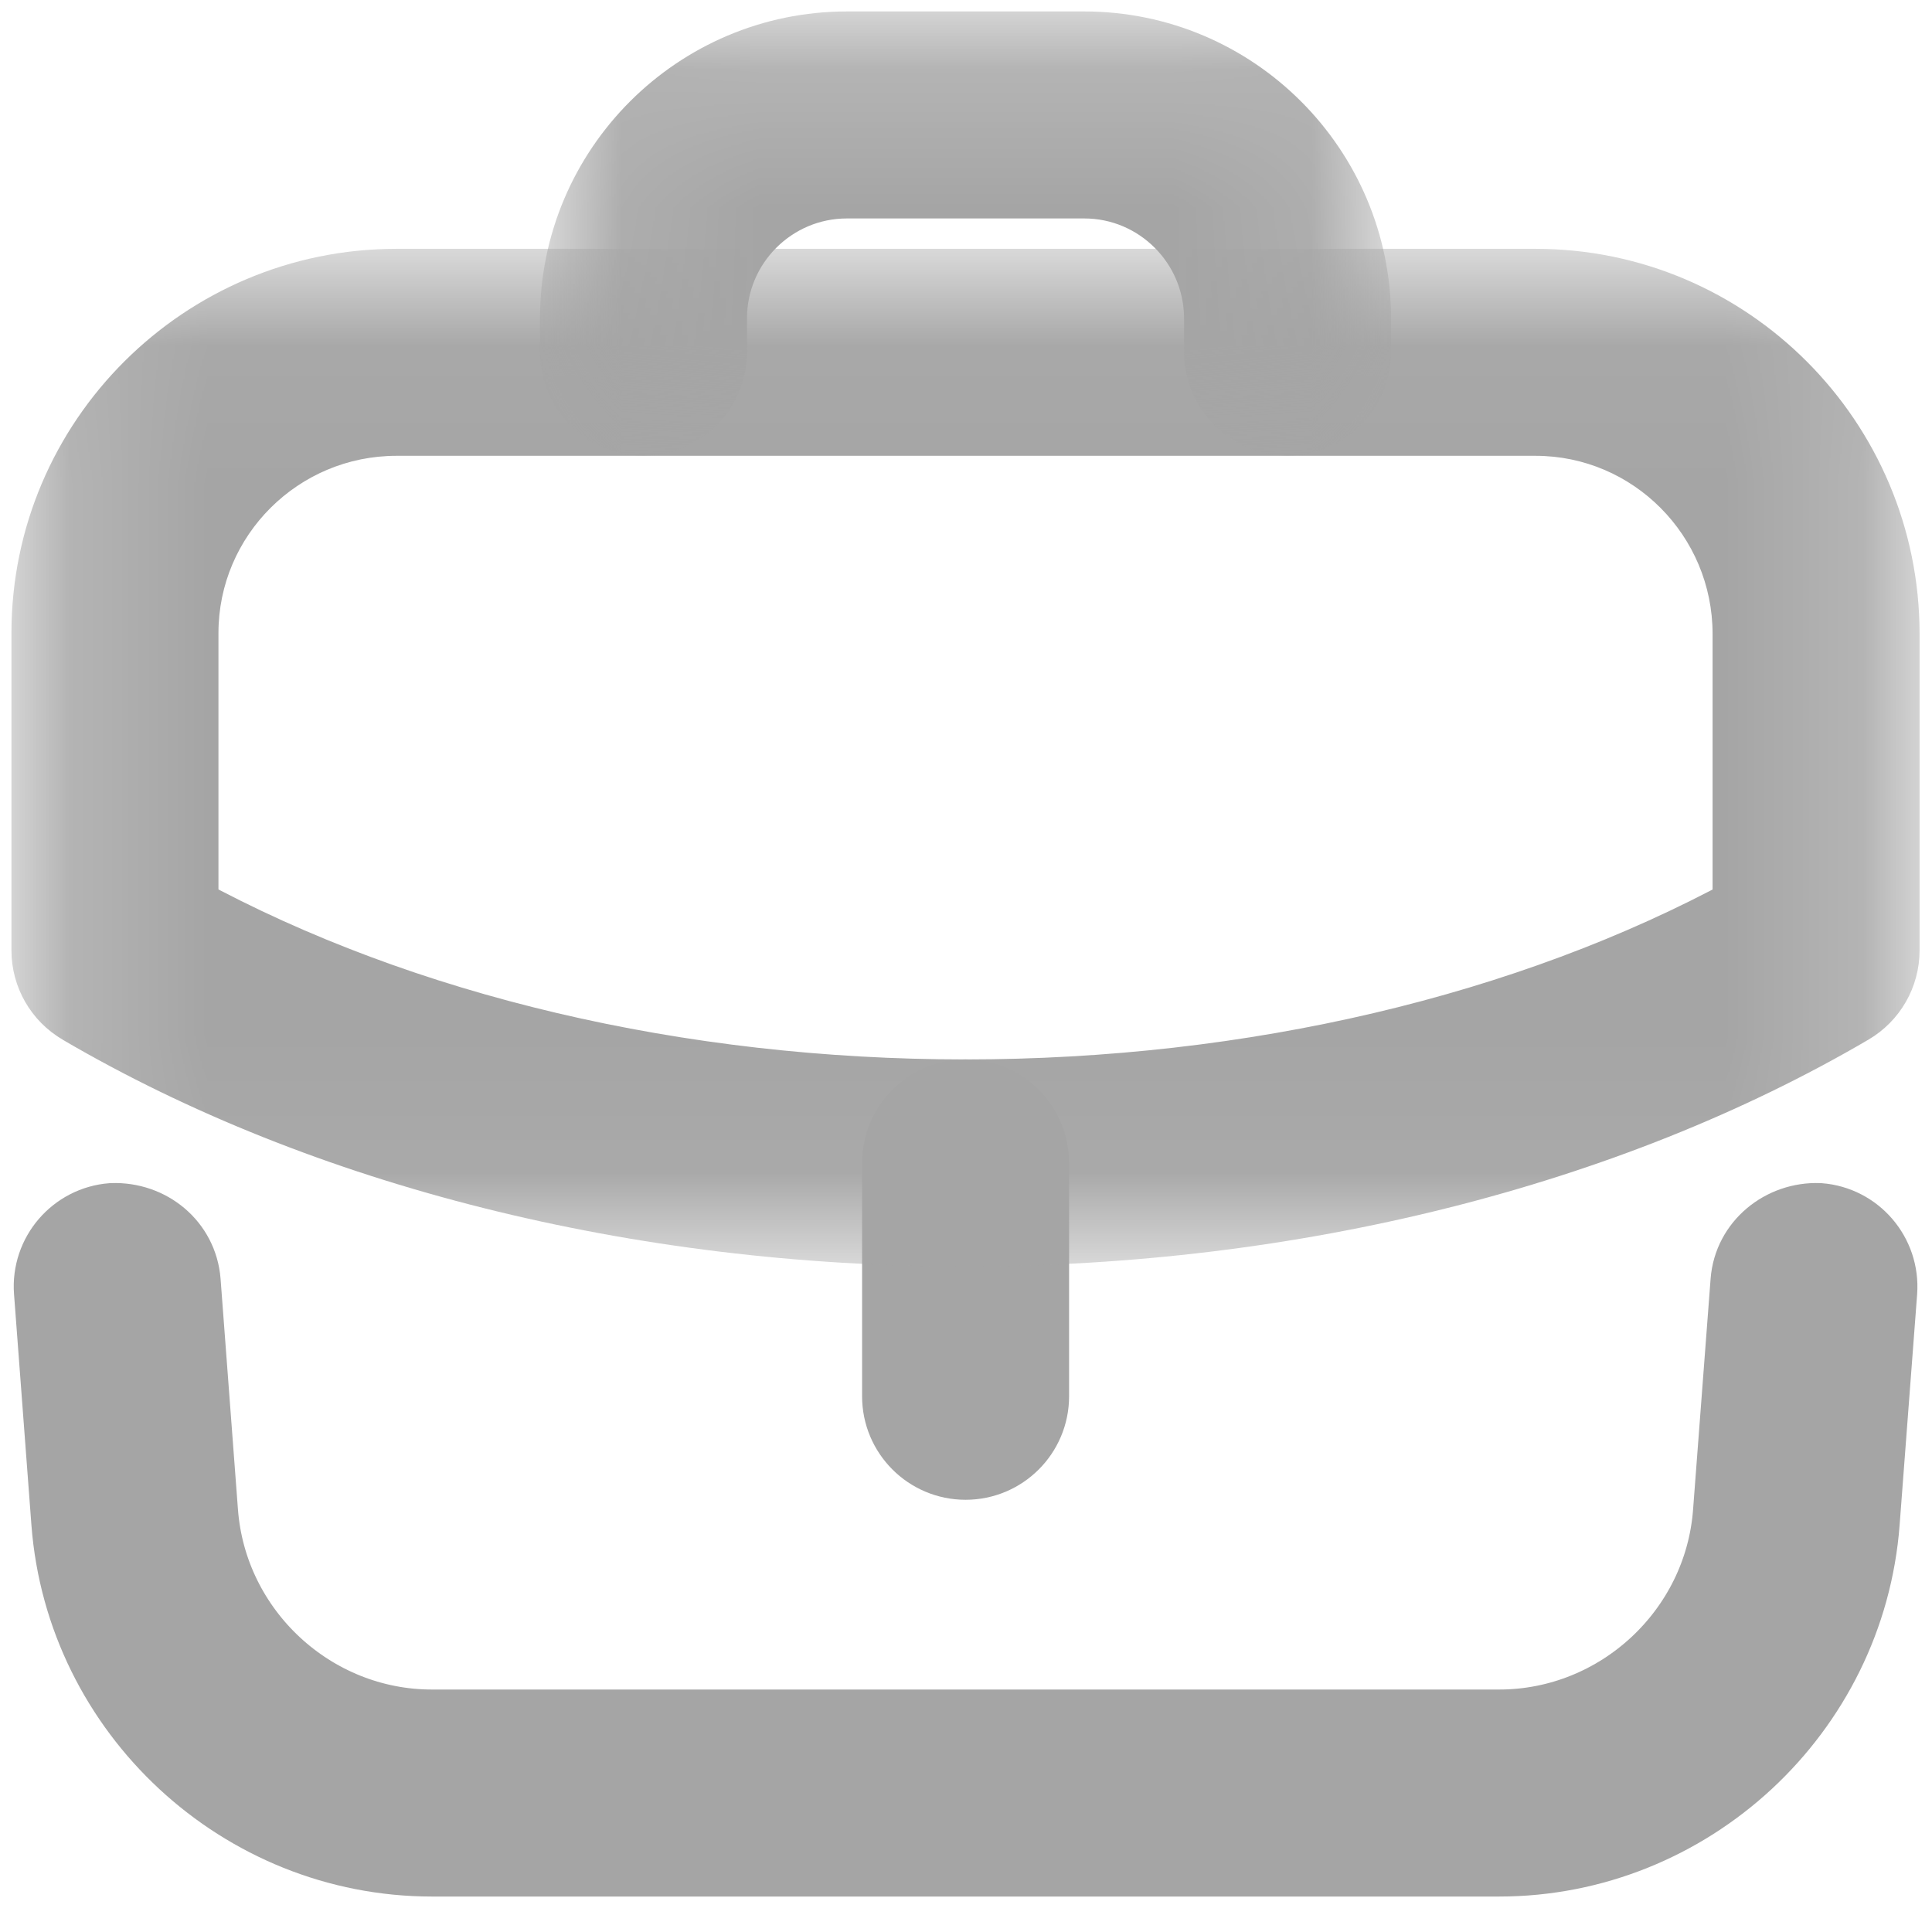 <svg width="14" height="14" viewBox="0 0 14 14" fill="none" xmlns="http://www.w3.org/2000/svg">
<path fill-rule="evenodd" clip-rule="evenodd" d="M6.997 10.618C6.721 10.618 6.497 10.394 6.497 10.118V8.427C6.497 8.151 6.721 7.927 6.997 7.927C7.273 7.927 7.497 8.151 7.497 8.427V10.118C7.497 10.394 7.273 10.618 6.997 10.618Z" fill="#A5A5A5"/>
<path d="M6.997 10.618C6.721 10.618 6.497 10.394 6.497 10.118V8.427C6.497 8.151 6.721 7.927 6.997 7.927C7.273 7.927 7.497 8.151 7.497 8.427V10.118C7.497 10.394 7.273 10.618 6.997 10.618" stroke="#A5A5A5" stroke-width="0.5"/>
<mask id="mask0_323_31906" style="mask-type:luminance" maskUnits="userSpaceOnUse" x="0" y="1" width="14" height="9">
<path fill-rule="evenodd" clip-rule="evenodd" d="M0.333 2.053H13.66V8.927H0.333V2.053Z" fill="white" stroke="white" stroke-width="0.5"/>
</mask>
<g mask="url(#mask0_323_31906)">
<path fill-rule="evenodd" clip-rule="evenodd" d="M1.333 6.595C2.917 7.456 4.915 7.927 6.994 7.927C9.076 7.927 11.075 7.456 12.66 6.595V4.594C12.66 3.744 11.973 3.053 11.127 3.053H2.873C2.024 3.053 1.333 3.741 1.333 4.587V6.595ZM6.994 8.927C4.63 8.927 2.352 8.355 0.581 7.318C0.427 7.229 0.333 7.065 0.333 6.887V4.587C0.333 3.19 1.473 2.053 2.873 2.053H11.127C12.524 2.053 13.66 3.193 13.66 4.594V6.887C13.66 7.065 13.566 7.229 13.413 7.318C11.642 8.355 9.361 8.927 6.994 8.927Z" fill="#A5A5A5"/>
<path d="M1.333 6.595H1.083V6.744L1.214 6.815L1.333 6.595ZM12.66 6.595L12.78 6.815L12.91 6.744V6.595H12.66ZM0.581 7.318L0.707 7.102L0.707 7.102L0.581 7.318ZM13.413 7.318L13.287 7.102L13.287 7.102L13.413 7.318ZM1.214 6.815C2.84 7.698 4.879 8.177 6.994 8.177V7.677C4.95 7.677 2.995 7.214 1.453 6.376L1.214 6.815ZM6.994 8.177C9.112 8.177 11.153 7.698 12.78 6.815L12.541 6.376C10.998 7.214 9.041 7.677 6.994 7.677V8.177ZM12.91 6.595V4.594H12.41V6.595H12.91ZM12.91 4.594C12.91 3.607 12.112 2.803 11.127 2.803V3.303C11.834 3.303 12.41 3.881 12.41 4.594H12.91ZM11.127 2.803H2.873V3.303H11.127V2.803ZM2.873 2.803C1.887 2.803 1.083 3.602 1.083 4.587H1.583C1.583 3.88 2.161 3.303 2.873 3.303V2.803ZM1.083 4.587V6.595H1.583V4.587H1.083ZM6.994 8.677C4.668 8.677 2.435 8.114 0.707 7.102L0.454 7.534C2.27 8.597 4.593 9.177 6.994 9.177V8.677ZM0.707 7.102C0.631 7.058 0.583 6.976 0.583 6.887H0.083C0.083 7.153 0.224 7.4 0.455 7.534L0.707 7.102ZM0.583 6.887V4.587H0.083V6.887H0.583ZM0.583 4.587C0.583 3.329 1.61 2.303 2.873 2.303V1.803C1.335 1.803 0.083 3.051 0.083 4.587H0.583ZM2.873 2.303H11.127V1.803H2.873V2.303ZM11.127 2.303C12.385 2.303 13.41 3.33 13.41 4.594H13.91C13.91 3.055 12.663 1.803 11.127 1.803V2.303ZM13.41 4.594V6.887H13.91V4.594H13.41ZM13.41 6.887C13.41 6.976 13.363 7.058 13.287 7.102L13.539 7.534C13.768 7.4 13.91 7.154 13.91 6.887H13.41ZM13.287 7.102C11.559 8.114 9.324 8.677 6.994 8.677V9.177C9.399 9.177 11.724 8.597 13.539 7.534L13.287 7.102Z" fill="#A5A5A5"/>
</g>
<mask id="mask1_323_31906" style="mask-type:luminance" maskUnits="userSpaceOnUse" x="3" y="0" width="8" height="4">
<path fill-rule="evenodd" clip-rule="evenodd" d="M4.163 0.333H9.83V3.051H4.163V0.333Z" fill="white" stroke="white" stroke-width="0.5"/>
</mask>
<g mask="url(#mask1_323_31906)">
<path fill-rule="evenodd" clip-rule="evenodd" d="M9.33 3.051C9.054 3.051 8.83 2.827 8.83 2.551V2.307C8.83 1.77 8.393 1.333 7.857 1.333H6.137C5.6 1.333 5.163 1.77 5.163 2.307V2.551C5.163 2.827 4.939 3.051 4.663 3.051C4.387 3.051 4.163 2.827 4.163 2.551V2.307C4.163 1.219 5.049 0.333 6.137 0.333H7.857C8.945 0.333 9.83 1.219 9.83 2.307V2.551C9.83 2.827 9.606 3.051 9.33 3.051Z" fill="#A5A5A5"/>
<path d="M9.33 3.051C9.054 3.051 8.83 2.827 8.83 2.551V2.307C8.83 1.77 8.393 1.333 7.857 1.333H6.137C5.6 1.333 5.163 1.77 5.163 2.307V2.551C5.163 2.827 4.939 3.051 4.663 3.051C4.387 3.051 4.163 2.827 4.163 2.551V2.307C4.163 1.219 5.049 0.333 6.137 0.333H7.857C8.945 0.333 9.83 1.219 9.83 2.307V2.551C9.83 2.827 9.606 3.051 9.33 3.051" stroke="#A5A5A5" stroke-width="0.5"/>
</g>
<path fill-rule="evenodd" clip-rule="evenodd" d="M10.863 13.493H3.13C1.747 13.493 0.582 12.413 0.477 11.033L0.351 9.36C0.33 9.085 0.537 8.844 0.812 8.823C1.089 8.813 1.327 9.009 1.349 9.285L1.475 10.957C1.54 11.818 2.267 12.493 3.13 12.493H10.863C11.726 12.493 12.454 11.818 12.518 10.957L12.645 9.285C12.666 9.009 12.911 8.813 13.182 8.823C13.457 8.844 13.663 9.085 13.643 9.36L13.516 11.033C13.411 12.413 12.246 13.493 10.863 13.493Z" fill="#A5A5A5"/>
<path d="M10.863 13.493H3.13C1.747 13.493 0.582 12.413 0.477 11.033L0.351 9.36C0.33 9.085 0.537 8.844 0.812 8.823C1.089 8.813 1.327 9.009 1.349 9.285L1.475 10.957C1.54 11.818 2.267 12.493 3.13 12.493H10.863C11.726 12.493 12.454 11.818 12.518 10.957L12.645 9.285C12.666 9.009 12.911 8.813 13.182 8.823C13.457 8.844 13.663 9.085 13.643 9.36L13.516 11.033C13.411 12.413 12.246 13.493 10.863 13.493" stroke="#A5A5A5" stroke-width="0.5"/>
</svg>
